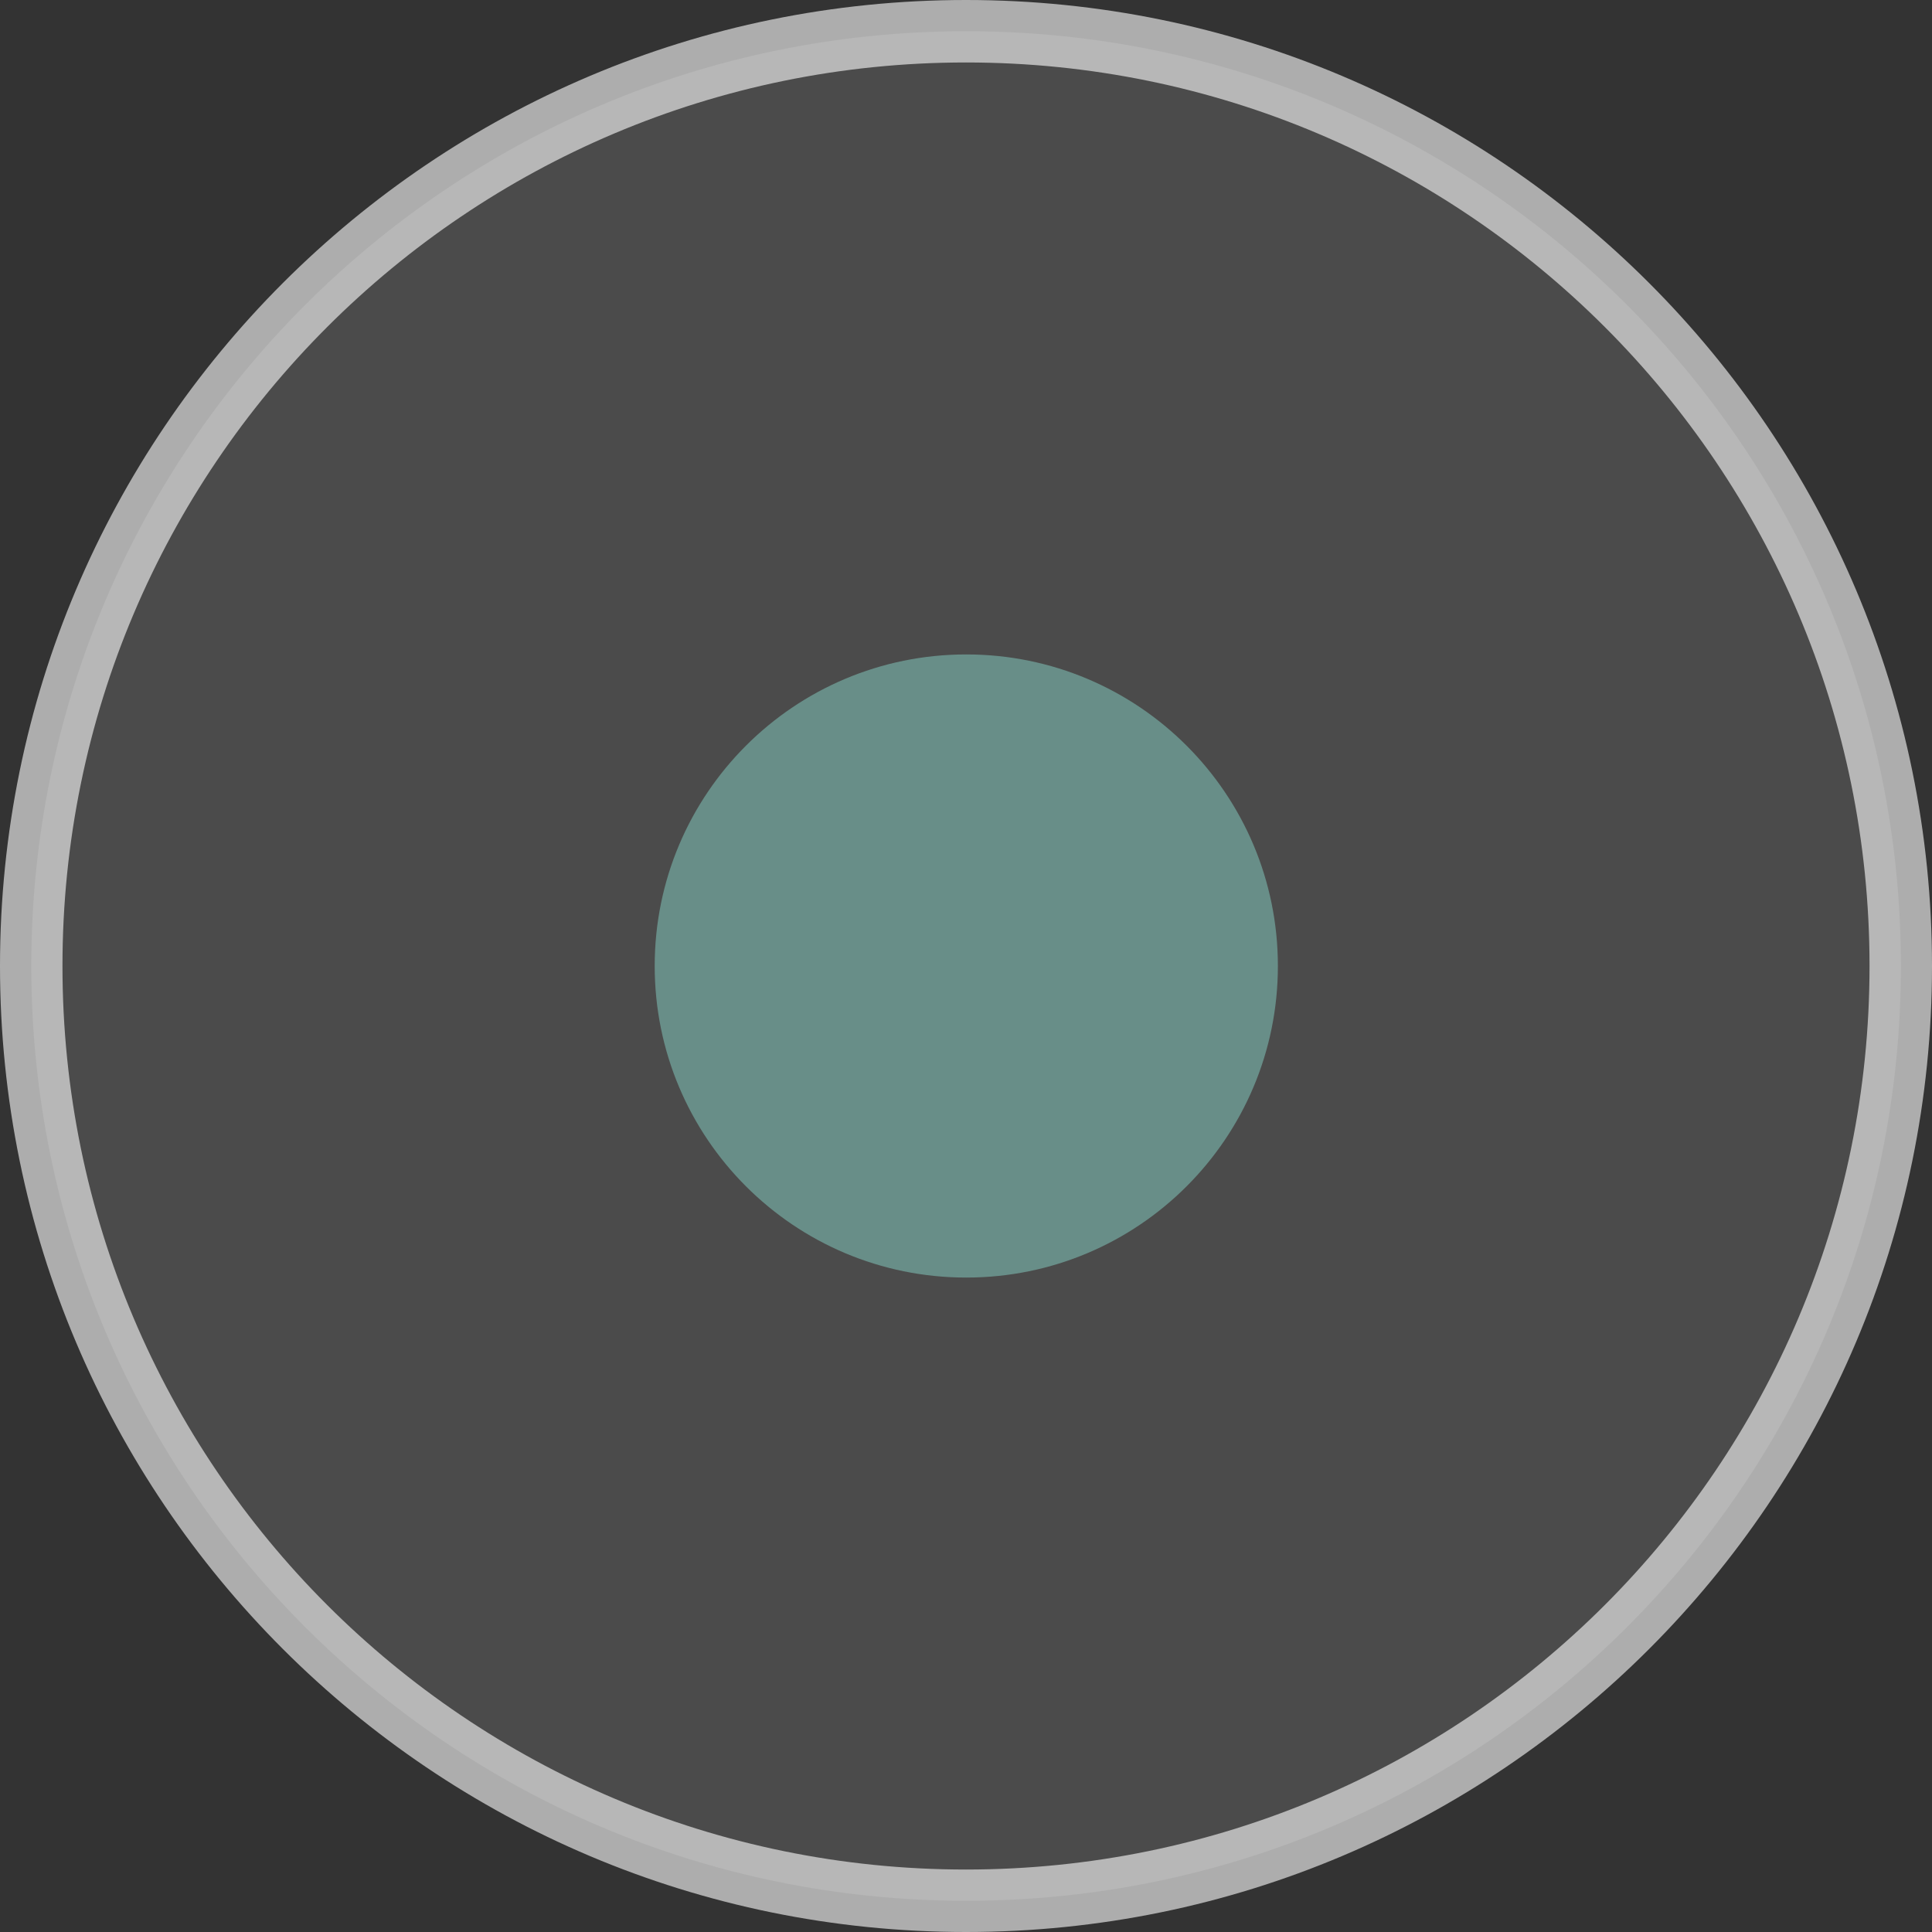 <?xml version="1.0" encoding="UTF-8"?> <svg xmlns="http://www.w3.org/2000/svg" width="30" height="30" viewBox="0 0 30 30" fill="none"><rect x="0" y="0" width="30" height="30" fill="#333333" stroke="none"/><path data-figma-bg-blur-radius="4" d="M29.517 15C29.517 23.017 23.018 29.515 15.002 29.515C6.985 29.515 0.486 23.017 0.486 15C0.486 6.984 6.985 0.485 15.002 0.485C23.018 0.485 29.517 6.984 29.517 15Z" fill="white" fill-opacity="0.12"></path><path data-figma-bg-blur-radius="4" d="M29.03 15C29.03 7.251 22.749 0.97 15 0.97C7.251 0.97 0.97 7.251 0.97 15C0.97 22.749 7.251 29.03 15 29.03C22.749 29.03 29.03 22.749 29.03 15ZM30 15C30 23.284 23.284 30 15 30C6.716 30 0 23.284 0 15C0 6.716 6.716 0 15 0C23.284 0 30 6.716 30 15Z" fill="white" fill-opacity="0.6"></path><path d="M19.843 15C19.843 17.672 17.677 19.838 15.004 19.838C12.332 19.838 10.166 17.672 10.166 15C10.166 12.328 12.332 10.162 15.004 10.162C17.677 10.162 19.843 12.328 19.843 15Z" fill="#688E88"></path><defs><clipPath id="bgblur_0_280_578_clip_path" transform="translate(3.514 3.515)"><path d="M29.517 15C29.517 23.017 23.018 29.515 15.002 29.515C6.985 29.515 0.486 23.017 0.486 15C0.486 6.984 6.985 0.485 15.002 0.485C23.018 0.485 29.517 6.984 29.517 15Z"></path></clipPath><clipPath id="bgblur_1_280_578_clip_path" transform="translate(4 4)"><path d="M29.03 15C29.03 7.251 22.749 0.97 15 0.97C7.251 0.97 0.97 7.251 0.97 15C0.97 22.749 7.251 29.03 15 29.03C22.749 29.03 29.03 22.749 29.03 15ZM30 15C30 23.284 23.284 30 15 30C6.716 30 0 23.284 0 15C0 6.716 6.716 0 15 0C23.284 0 30 6.716 30 15Z"></path></clipPath></defs></svg> 